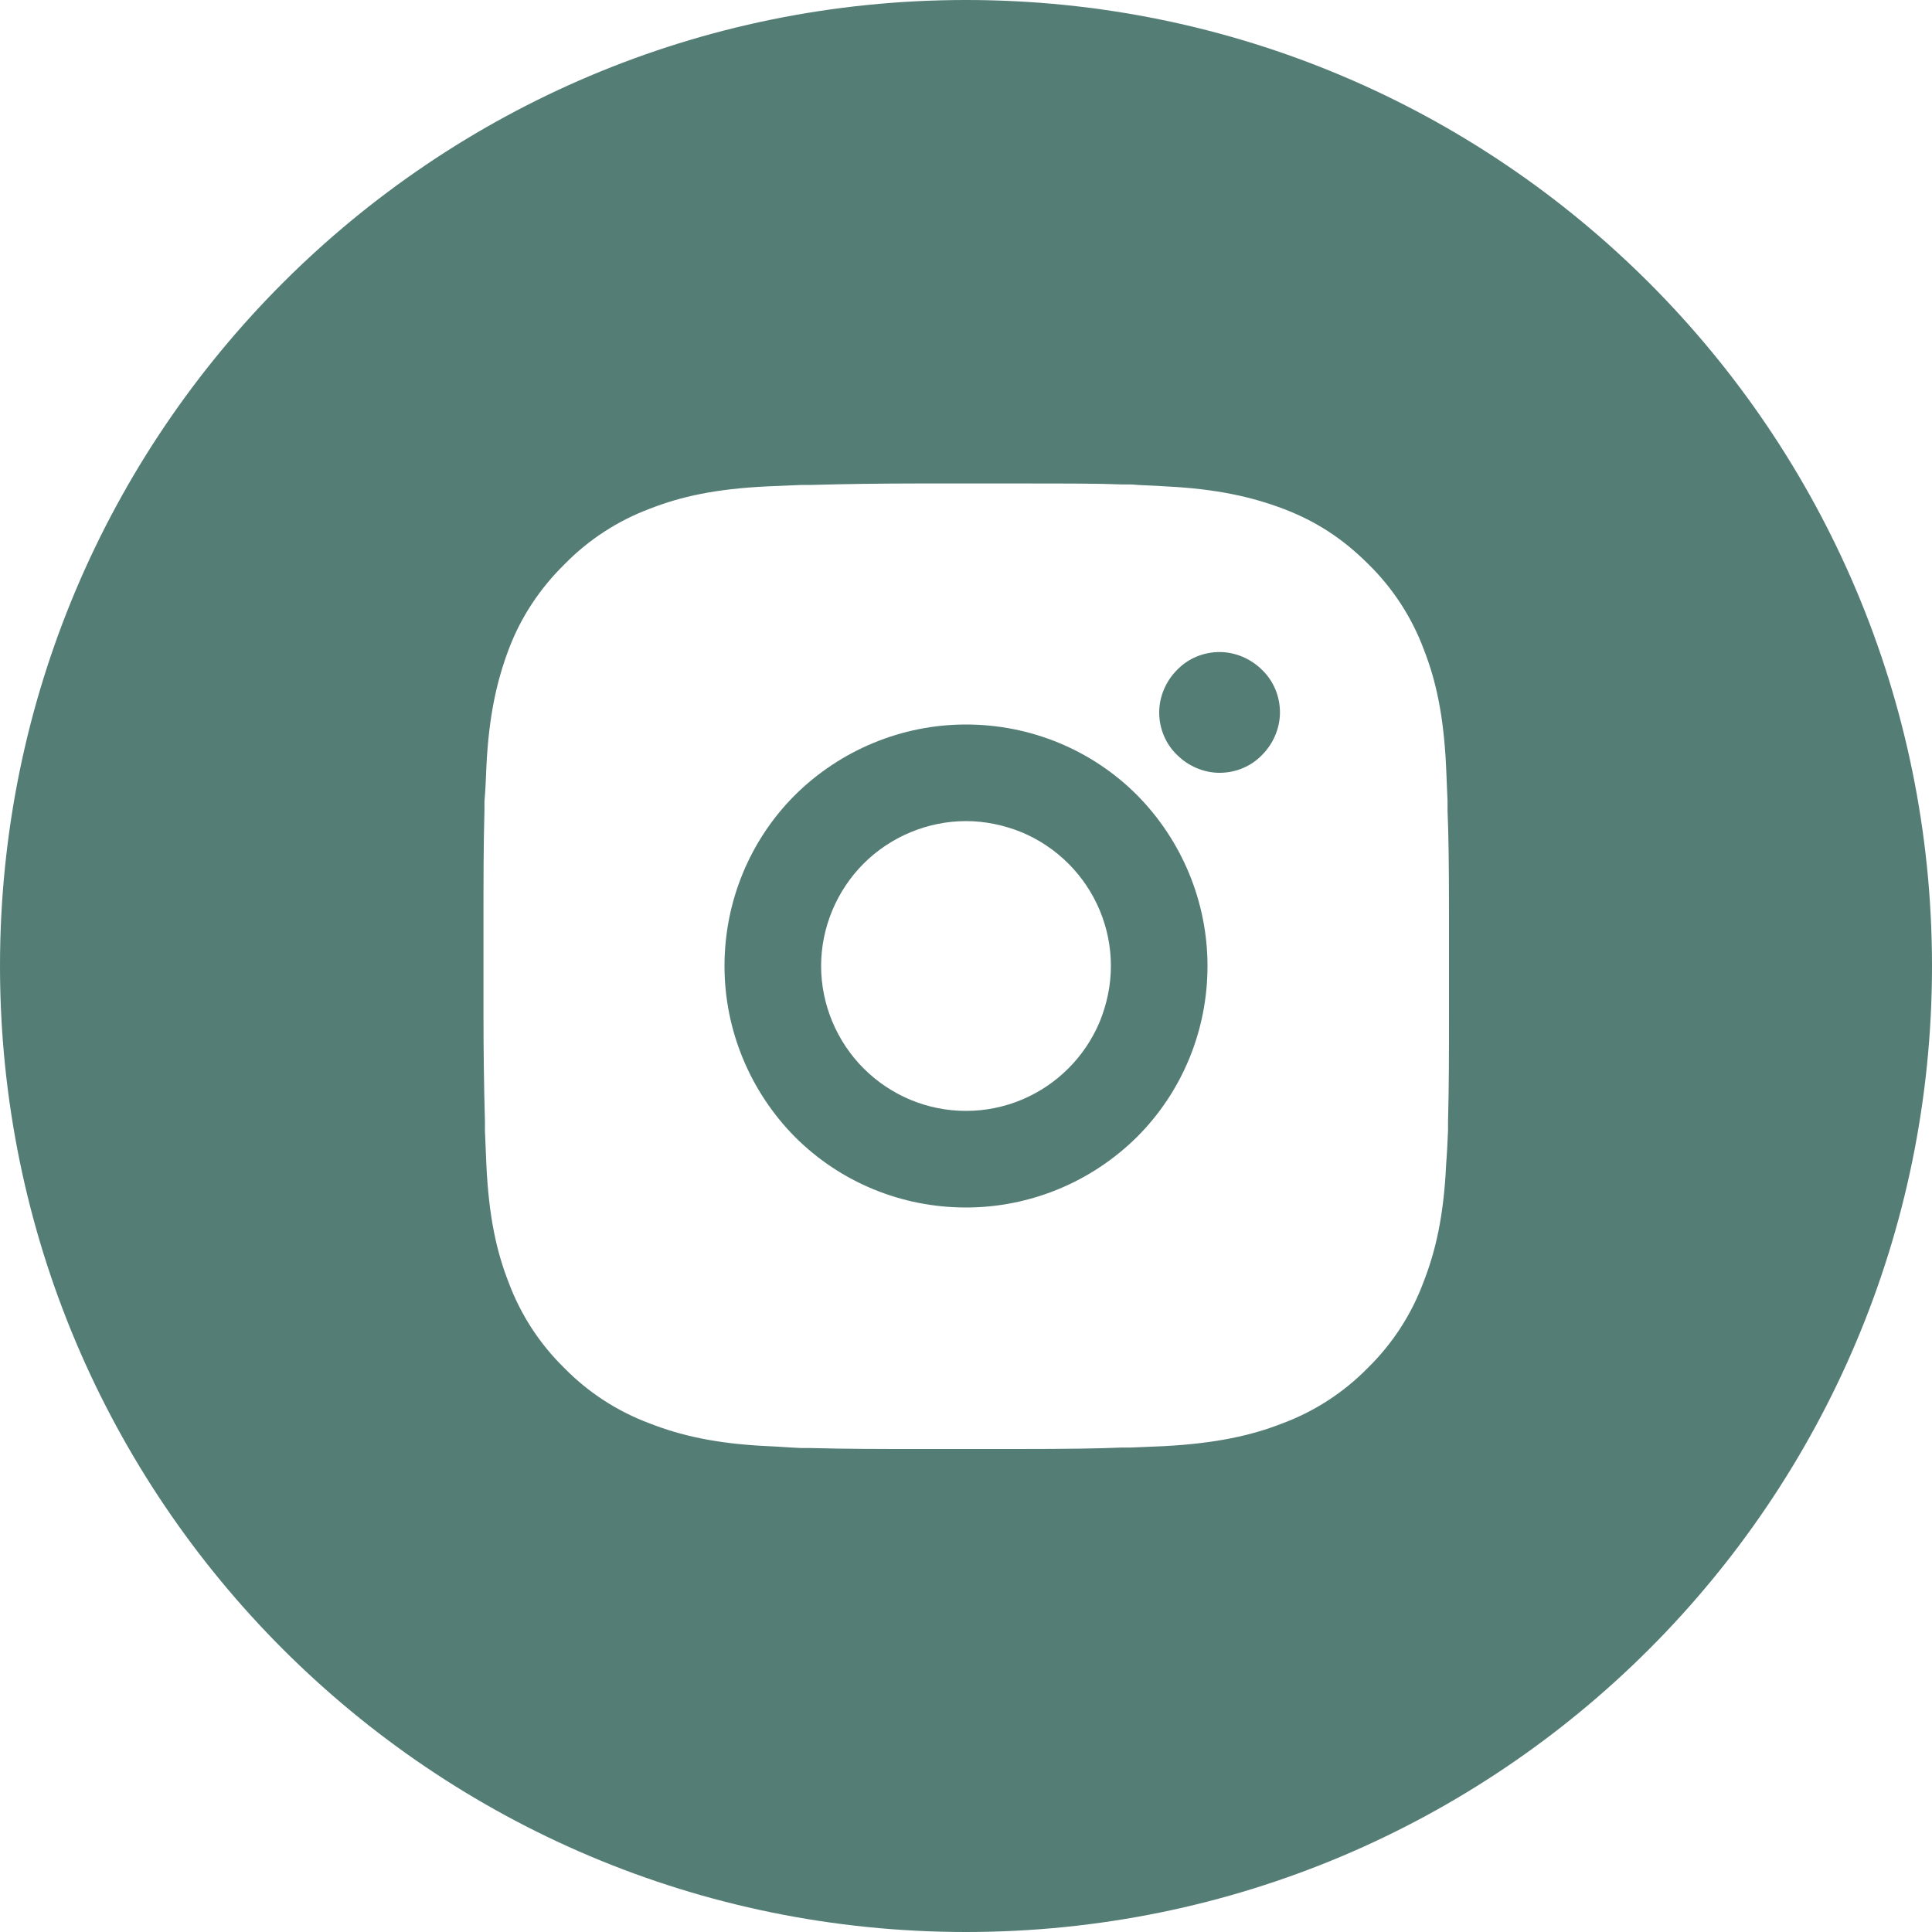 <svg width="40" height="40" viewBox="0 0 40 40" fill="none" xmlns="http://www.w3.org/2000/svg">
<g clip-path="url(#clip0_95_1904)">
<path d="M20 15C18.67 15 17.4 15.53 16.46 16.46C15.52 17.4 15 18.67 15 20C15 21.33 15.53 22.6 16.46 23.54C17.4 24.48 18.67 25 20 25C21.33 25 22.6 24.47 23.54 23.54C24.48 22.6 25 21.33 25 20C25 18.67 24.47 17.4 23.54 16.46C22.6 15.52 21.33 15 20 15ZM22.77 21.15C22.62 21.51 22.4 21.84 22.12 22.12C21.84 22.4 21.51 22.62 21.15 22.77C20.79 22.92 20.4 23 20 23C19.2 23 18.44 22.68 17.88 22.12C17.32 21.56 17 20.79 17 20C17 19.21 17.32 18.44 17.88 17.88C18.44 17.32 19.21 17 20 17C20.39 17 20.78 17.08 21.15 17.23C21.51 17.38 21.84 17.6 22.12 17.88C22.4 18.16 22.62 18.49 22.77 18.85C22.92 19.21 23 19.6 23 20C23 20.39 22.92 20.78 22.77 21.15Z" fill="#547D75"/>
<path d="M25.25 13.5C24.92 13.5 24.6 13.63 24.37 13.87C24.14 14.1 24 14.42 24 14.75C24 15.08 24.13 15.4 24.37 15.63C24.6 15.86 24.92 16 25.25 16C25.58 16 25.9 15.87 26.13 15.63C26.36 15.4 26.5 15.08 26.5 14.75C26.5 14.42 26.37 14.1 26.13 13.87C25.9 13.64 25.58 13.5 25.25 13.5Z" fill="#547D75"/>
<path d="M20 0C8.95 0 0 8.95 0 20C0 31.05 8.95 40 20 40C31.05 40 40 31.05 40 20C40 8.95 31.05 0 20 0ZM30 21.03C30 21.76 30 22.49 29.98 23.22V23.41C29.97 23.63 29.96 23.86 29.94 24.12C29.89 25.19 29.72 25.91 29.47 26.55C29.22 27.22 28.83 27.82 28.32 28.32C27.82 28.83 27.22 29.22 26.55 29.47C25.91 29.72 25.19 29.88 24.12 29.94L23.41 29.97H23.22C22.73 29.99 22.16 30 21.03 30H20.28H18.97C18.24 30 17.51 30 16.78 29.98H16.59C16.35 29.97 16.12 29.95 15.88 29.94C14.82 29.89 14.09 29.72 13.45 29.47C12.78 29.22 12.18 28.83 11.68 28.32C11.17 27.82 10.78 27.22 10.53 26.55C10.28 25.91 10.12 25.19 10.07 24.12L10.04 23.41V23.22C10.02 22.49 10.01 21.76 10.01 21.03V18.97C10.01 18.24 10.01 17.51 10.03 16.78V16.59C10.05 16.37 10.06 16.14 10.07 15.88C10.12 14.81 10.29 14.09 10.53 13.45C10.78 12.78 11.18 12.18 11.69 11.68C12.19 11.17 12.79 10.78 13.46 10.53C14.1 10.28 14.82 10.12 15.89 10.07C16.16 10.06 16.38 10.05 16.6 10.04H16.79C17.52 10.02 18.25 10.01 18.98 10.01H21.04C22.16 10.01 22.74 10.01 23.23 10.03H23.42C23.64 10.05 23.87 10.05 24.13 10.07C25.19 10.12 25.92 10.29 26.56 10.53C27.22 10.78 27.78 11.13 28.33 11.68C28.84 12.18 29.23 12.78 29.48 13.45C29.73 14.09 29.89 14.81 29.94 15.88C29.95 16.15 29.96 16.37 29.97 16.59V16.78C29.99 17.27 30 17.84 30 18.97V19.72V21.03Z" fill="#547D75"/>
</g>
<defs>
<clipPath id="clip0_95_1904">
<rect width="40" height="40" fill="white"/>
</clipPath>
</defs>
</svg>

